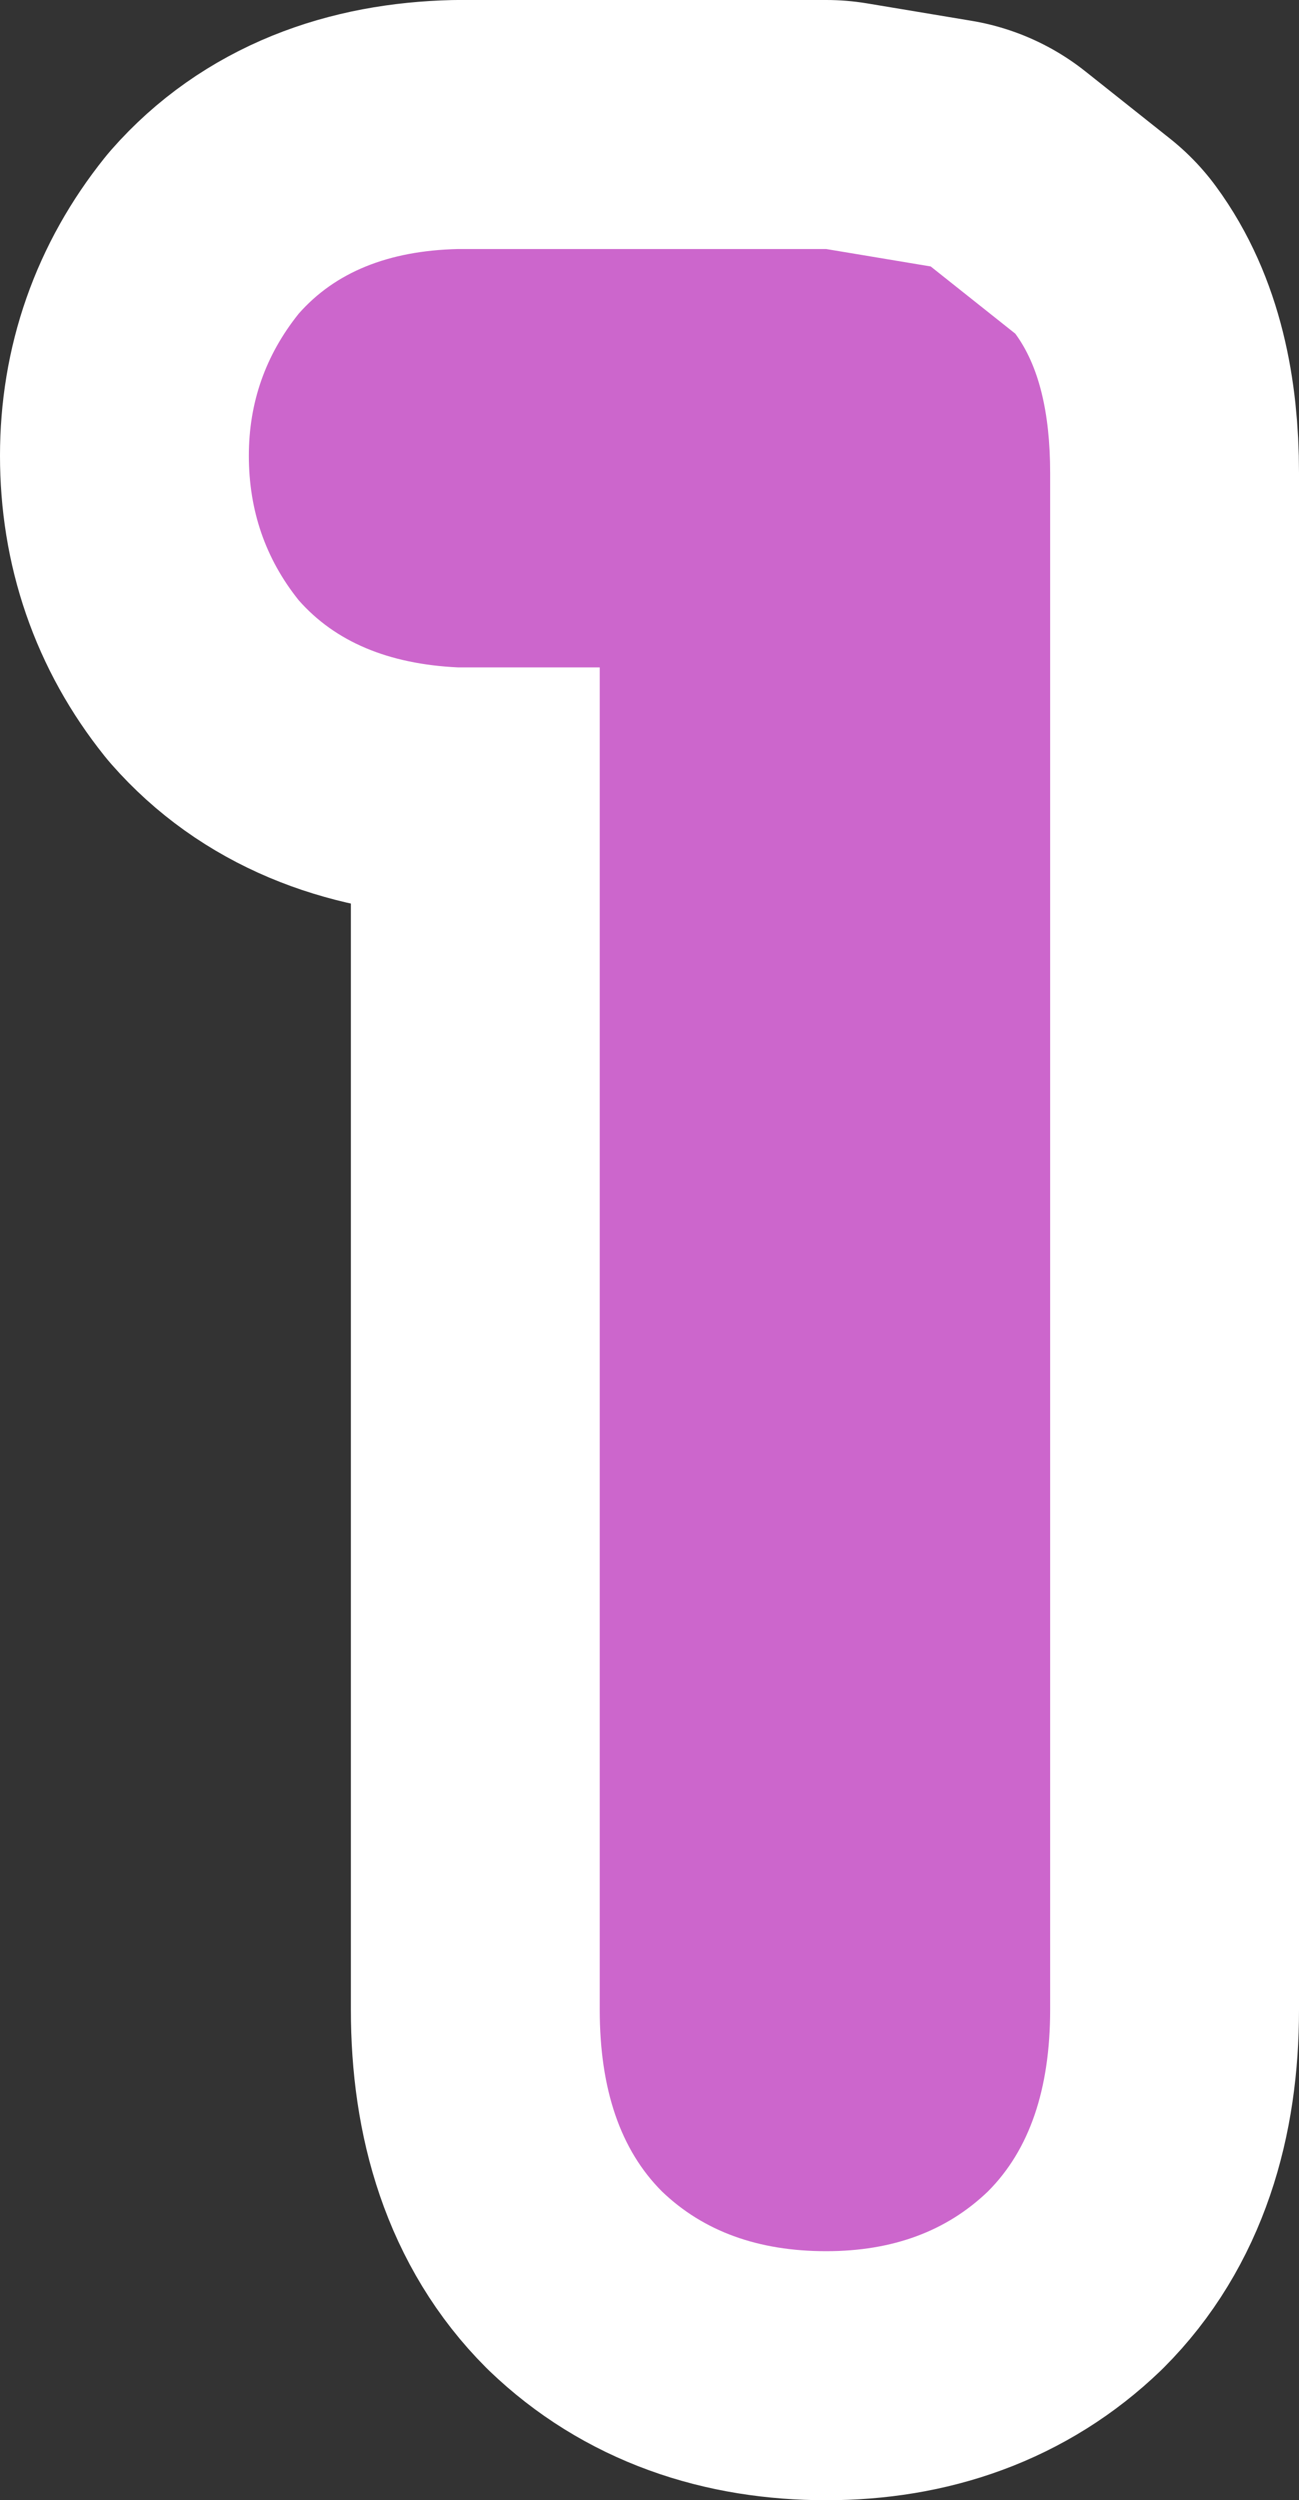 <?xml version="1.0" encoding="UTF-8" standalone="no"?>
<svg xmlns:xlink="http://www.w3.org/1999/xlink" height="50.2px" width="26.1px" xmlns="http://www.w3.org/2000/svg">
  <rect width="100%" height="100%" fill="#333333" stroke="none"/>
  <g transform="matrix(1.0, 0.0, 0.0, 1.0, 13.05, 25.1)">
    <path d="M-7.05 -18.8 Q-8.05 -17.55 -8.05 -15.95 -8.05 -14.3 -7.05 -13.05 -5.95 -11.8 -3.85 -11.7 L-1.0 -11.7 -1.0 15.25 Q-1.0 17.65 0.25 18.9 1.5 20.1 3.55 20.1 5.55 20.1 6.8 18.9 8.05 17.65 8.05 15.25 L8.05 -15.6 Q8.05 -17.45 7.35 -18.4 L5.65 -19.75 3.55 -20.1 -3.85 -20.1 Q-5.95 -20.05 -7.05 -18.8 Z" fill="none" stroke="#ffffff" stroke-linecap="round" stroke-linejoin="round" stroke-width="10.0"/>
    <path d="M-7.05 -18.8 Q-5.95 -20.05 -3.85 -20.1 L3.55 -20.1 5.65 -19.75 7.35 -18.4 Q8.05 -17.45 8.05 -15.6 L8.05 15.25 Q8.05 17.65 6.8 18.9 5.55 20.1 3.55 20.1 1.5 20.1 0.25 18.9 -1.0 17.65 -1.0 15.25 L-1.0 -11.7 -3.85 -11.7 Q-5.95 -11.8 -7.05 -13.05 -8.05 -14.3 -8.05 -15.95 -8.05 -17.55 -7.05 -18.8" fill="#cc66cc" fill-rule="evenodd" stroke="none"/>
  </g>
</svg>
